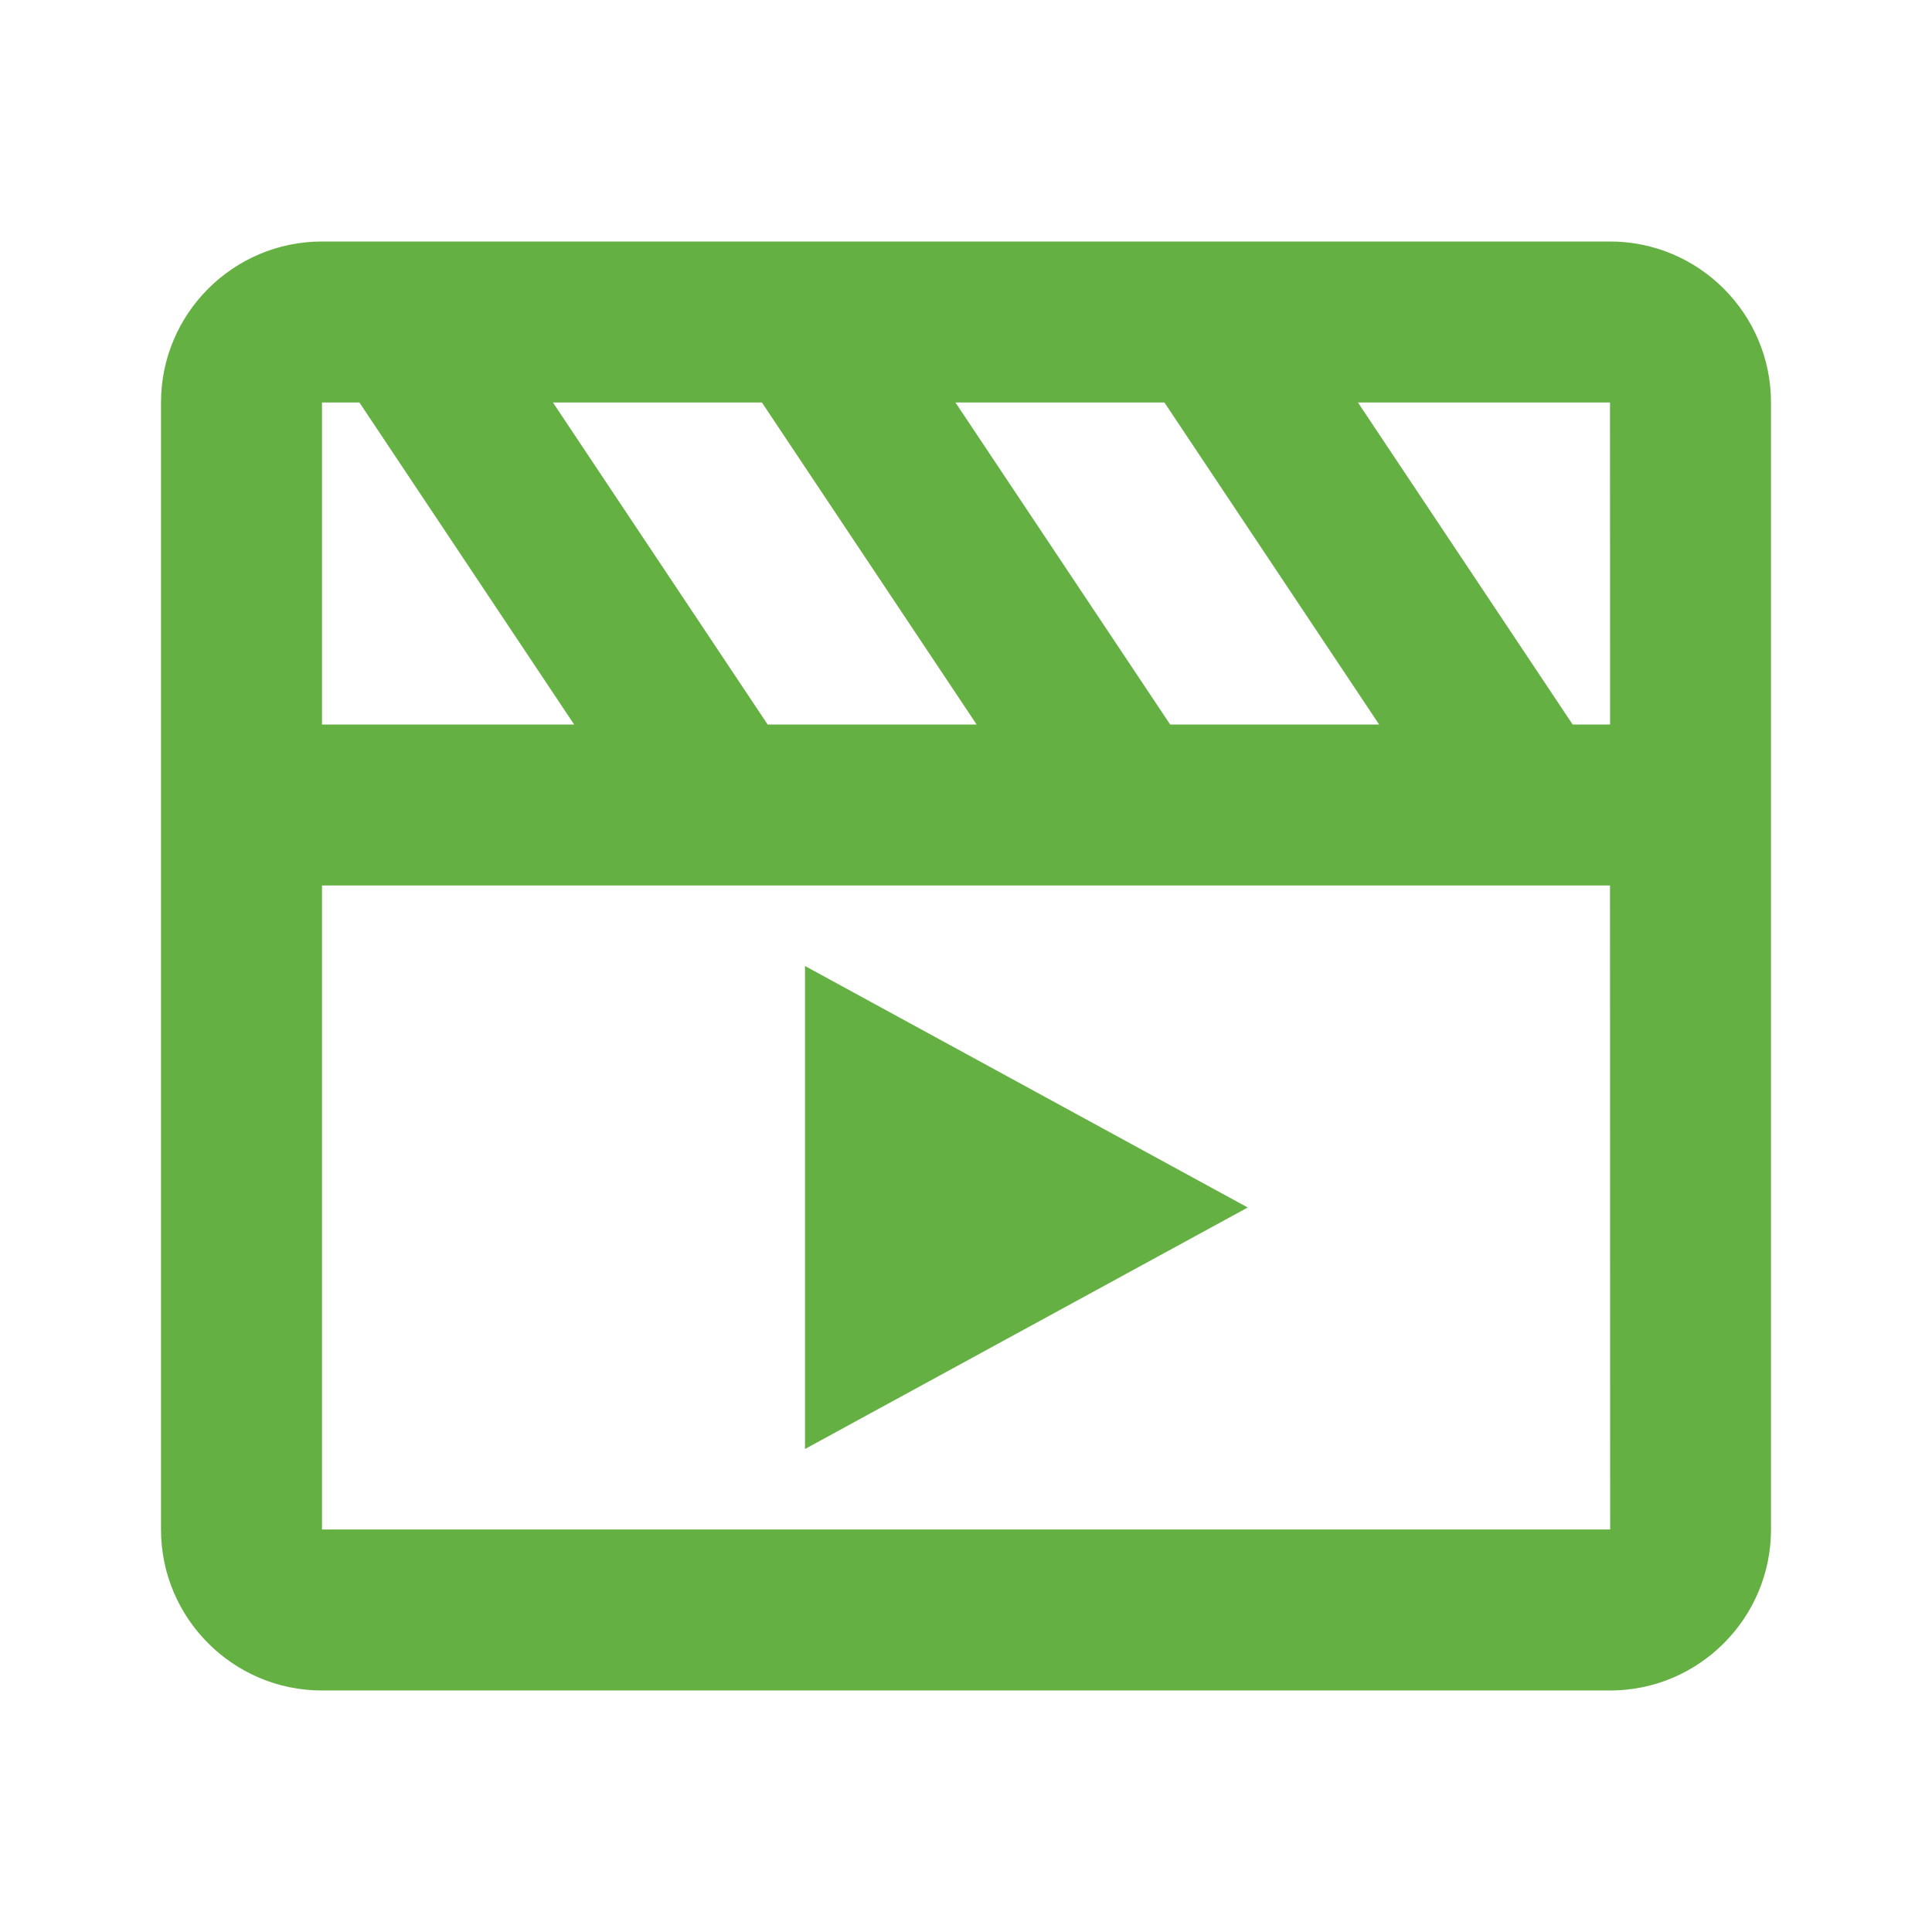 <svg xmlns="http://www.w3.org/2000/svg" xmlns:xlink="http://www.w3.org/1999/xlink" aria-hidden="true" role="img" class="icon text-brand-primary" style="" width="32px" height="32px" viewBox="0 0 24 24" data-v-c3ad5561="">
    <path fill="#65b043" d="M20 3H4c-1.103 0-2 .897-2 2v14c0 1.103.897 2 2 2h16c1.103 0 2-.897 2-2V5c0-1.103-.897-2-2-2m.001 6c-.001 0-.001 0 0 0h-.465l-2.667-4H20zM9.536 9L6.869 5h2.596l2.667 4zm5 0l-2.667-4h2.596l2.667 4zM4 5h.465l2.667 4H4zm0 14v-8h16l.002 8z"></path>
    <path fill="#65b043" d="m10 18l5.5-3l-5.5-3z"></path>
</svg>

